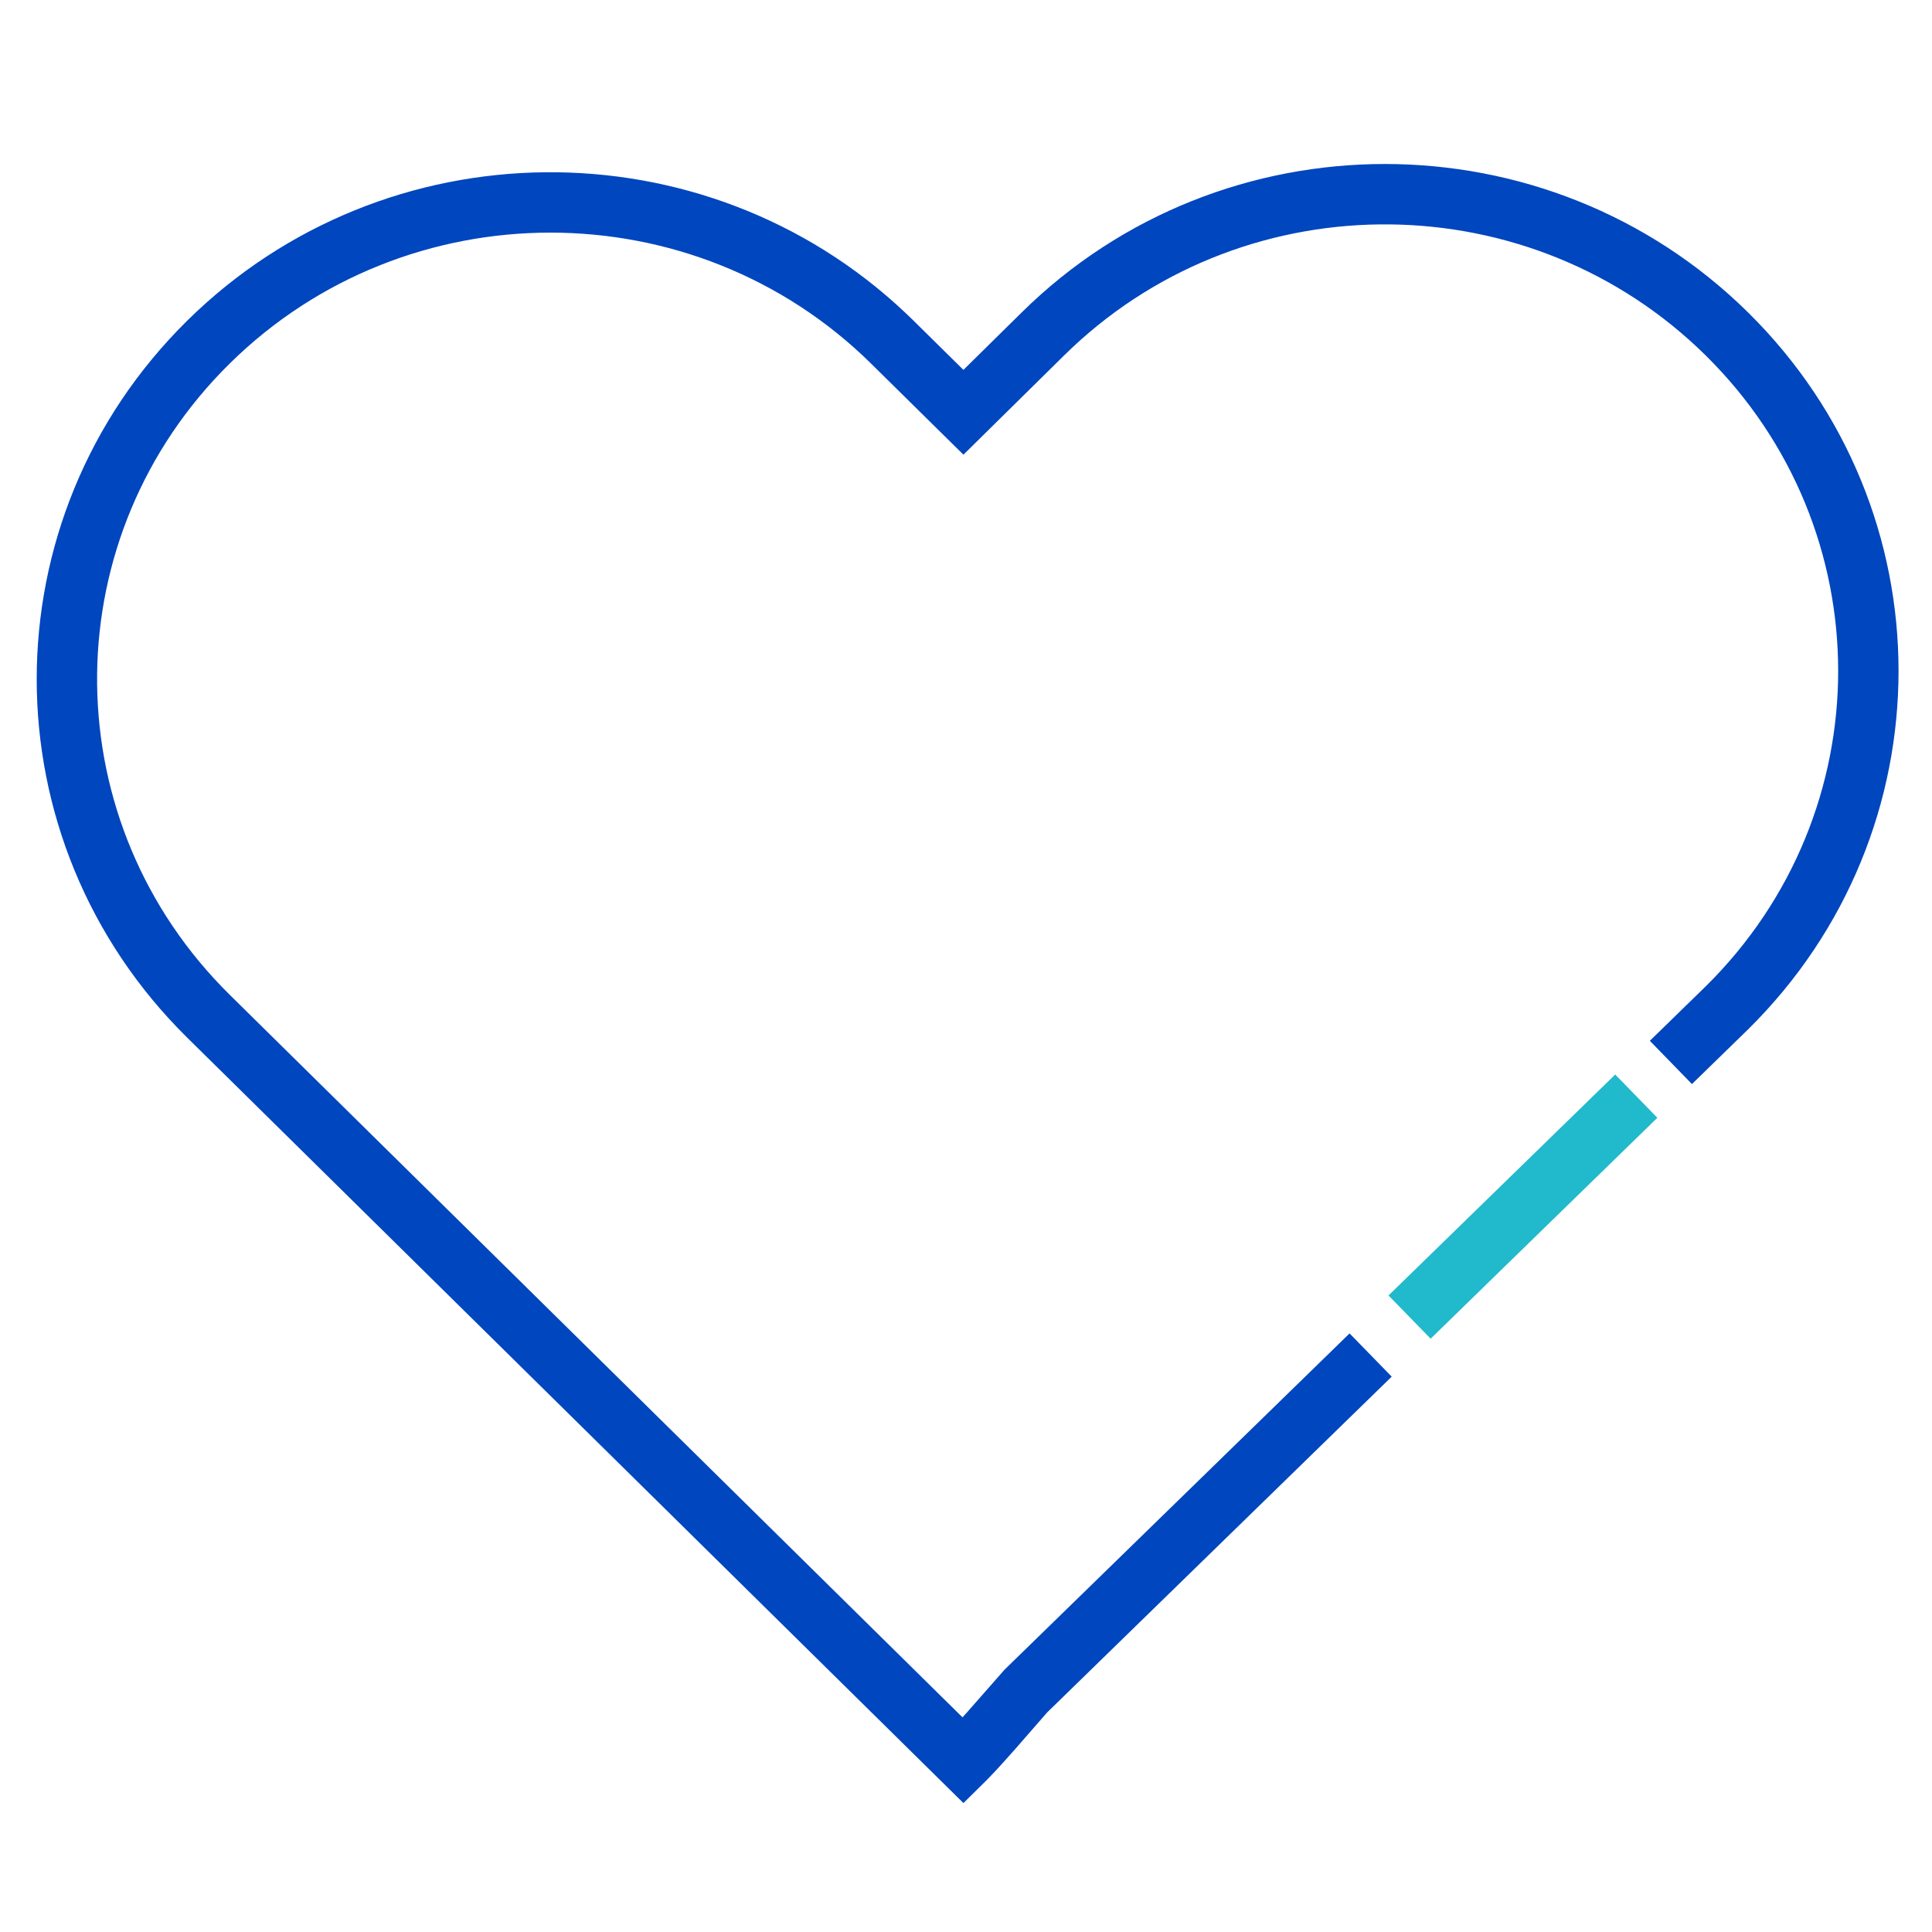 <?xml version="1.0" encoding="UTF-8"?>
<svg xmlns="http://www.w3.org/2000/svg" xmlns:xlink="http://www.w3.org/1999/xlink" width="64px" height="64px" viewBox="0 0 64 64" version="1.1">
  <title>General/social-impact-2-color-icon</title>
  <defs>
    <rect id="path-1" x="0" y="0" width="64" height="64"></rect>
  </defs>
  <g id="General/social-impact-2-color-icon" stroke="none" stroke-width="1" fill="none" fill-rule="evenodd">
    <g id="social-impact-2-color-icon">
      <rect id="bounding-box_icon" x="0" y="0" width="64" height="64"></rect>
      <mask id="mask-2" fill="white">
        <use xlink:href="#path-1"></use>
      </mask>
      <g id="Rectangle"></g>
      <path d="M33.849,10.346 C40.493,3.795 51.259,3.795 57.903,10.346 C64.555,16.905 64.555,27.545 57.899,34.108 L56.048,35.911 L54.653,34.478 L56.499,32.679 C62.356,26.904 62.356,17.546 56.499,11.77 C50.72,6.072 41.398,5.988 35.515,11.519 L35.254,11.77 L31.915,15.062 L28.854,12.043 C22.989,6.26 13.474,6.26 7.609,12.043 C1.838,17.734 1.753,26.903 7.355,32.696 L7.609,32.953 L31.884,56.889 L32.054,56.701 L33.274,55.313 L44.706,44.171 L46.102,45.603 L34.687,56.728 L33.628,57.942 L33.24,58.376 L32.969,58.672 L32.725,58.928 L32.617,59.036 L31.915,59.729 L6.205,34.377 C-0.447,27.818 -0.447,17.178 6.205,10.619 C12.76,4.155 23.328,4.069 29.991,10.361 L30.259,10.619 L31.915,12.253 L33.849,10.346 Z" id="Shape" fill="#0046BE" fill-rule="nonzero" mask="url(#mask-2)"></path>
      <polygon id="Path" fill="#21B9CC" fill-rule="nonzero" mask="url(#mask-2)" points="53.506 35.595 54.902 37.028 47.392 44.346 45.996 42.914"></polygon>
    </g>
  </g>
</svg>
